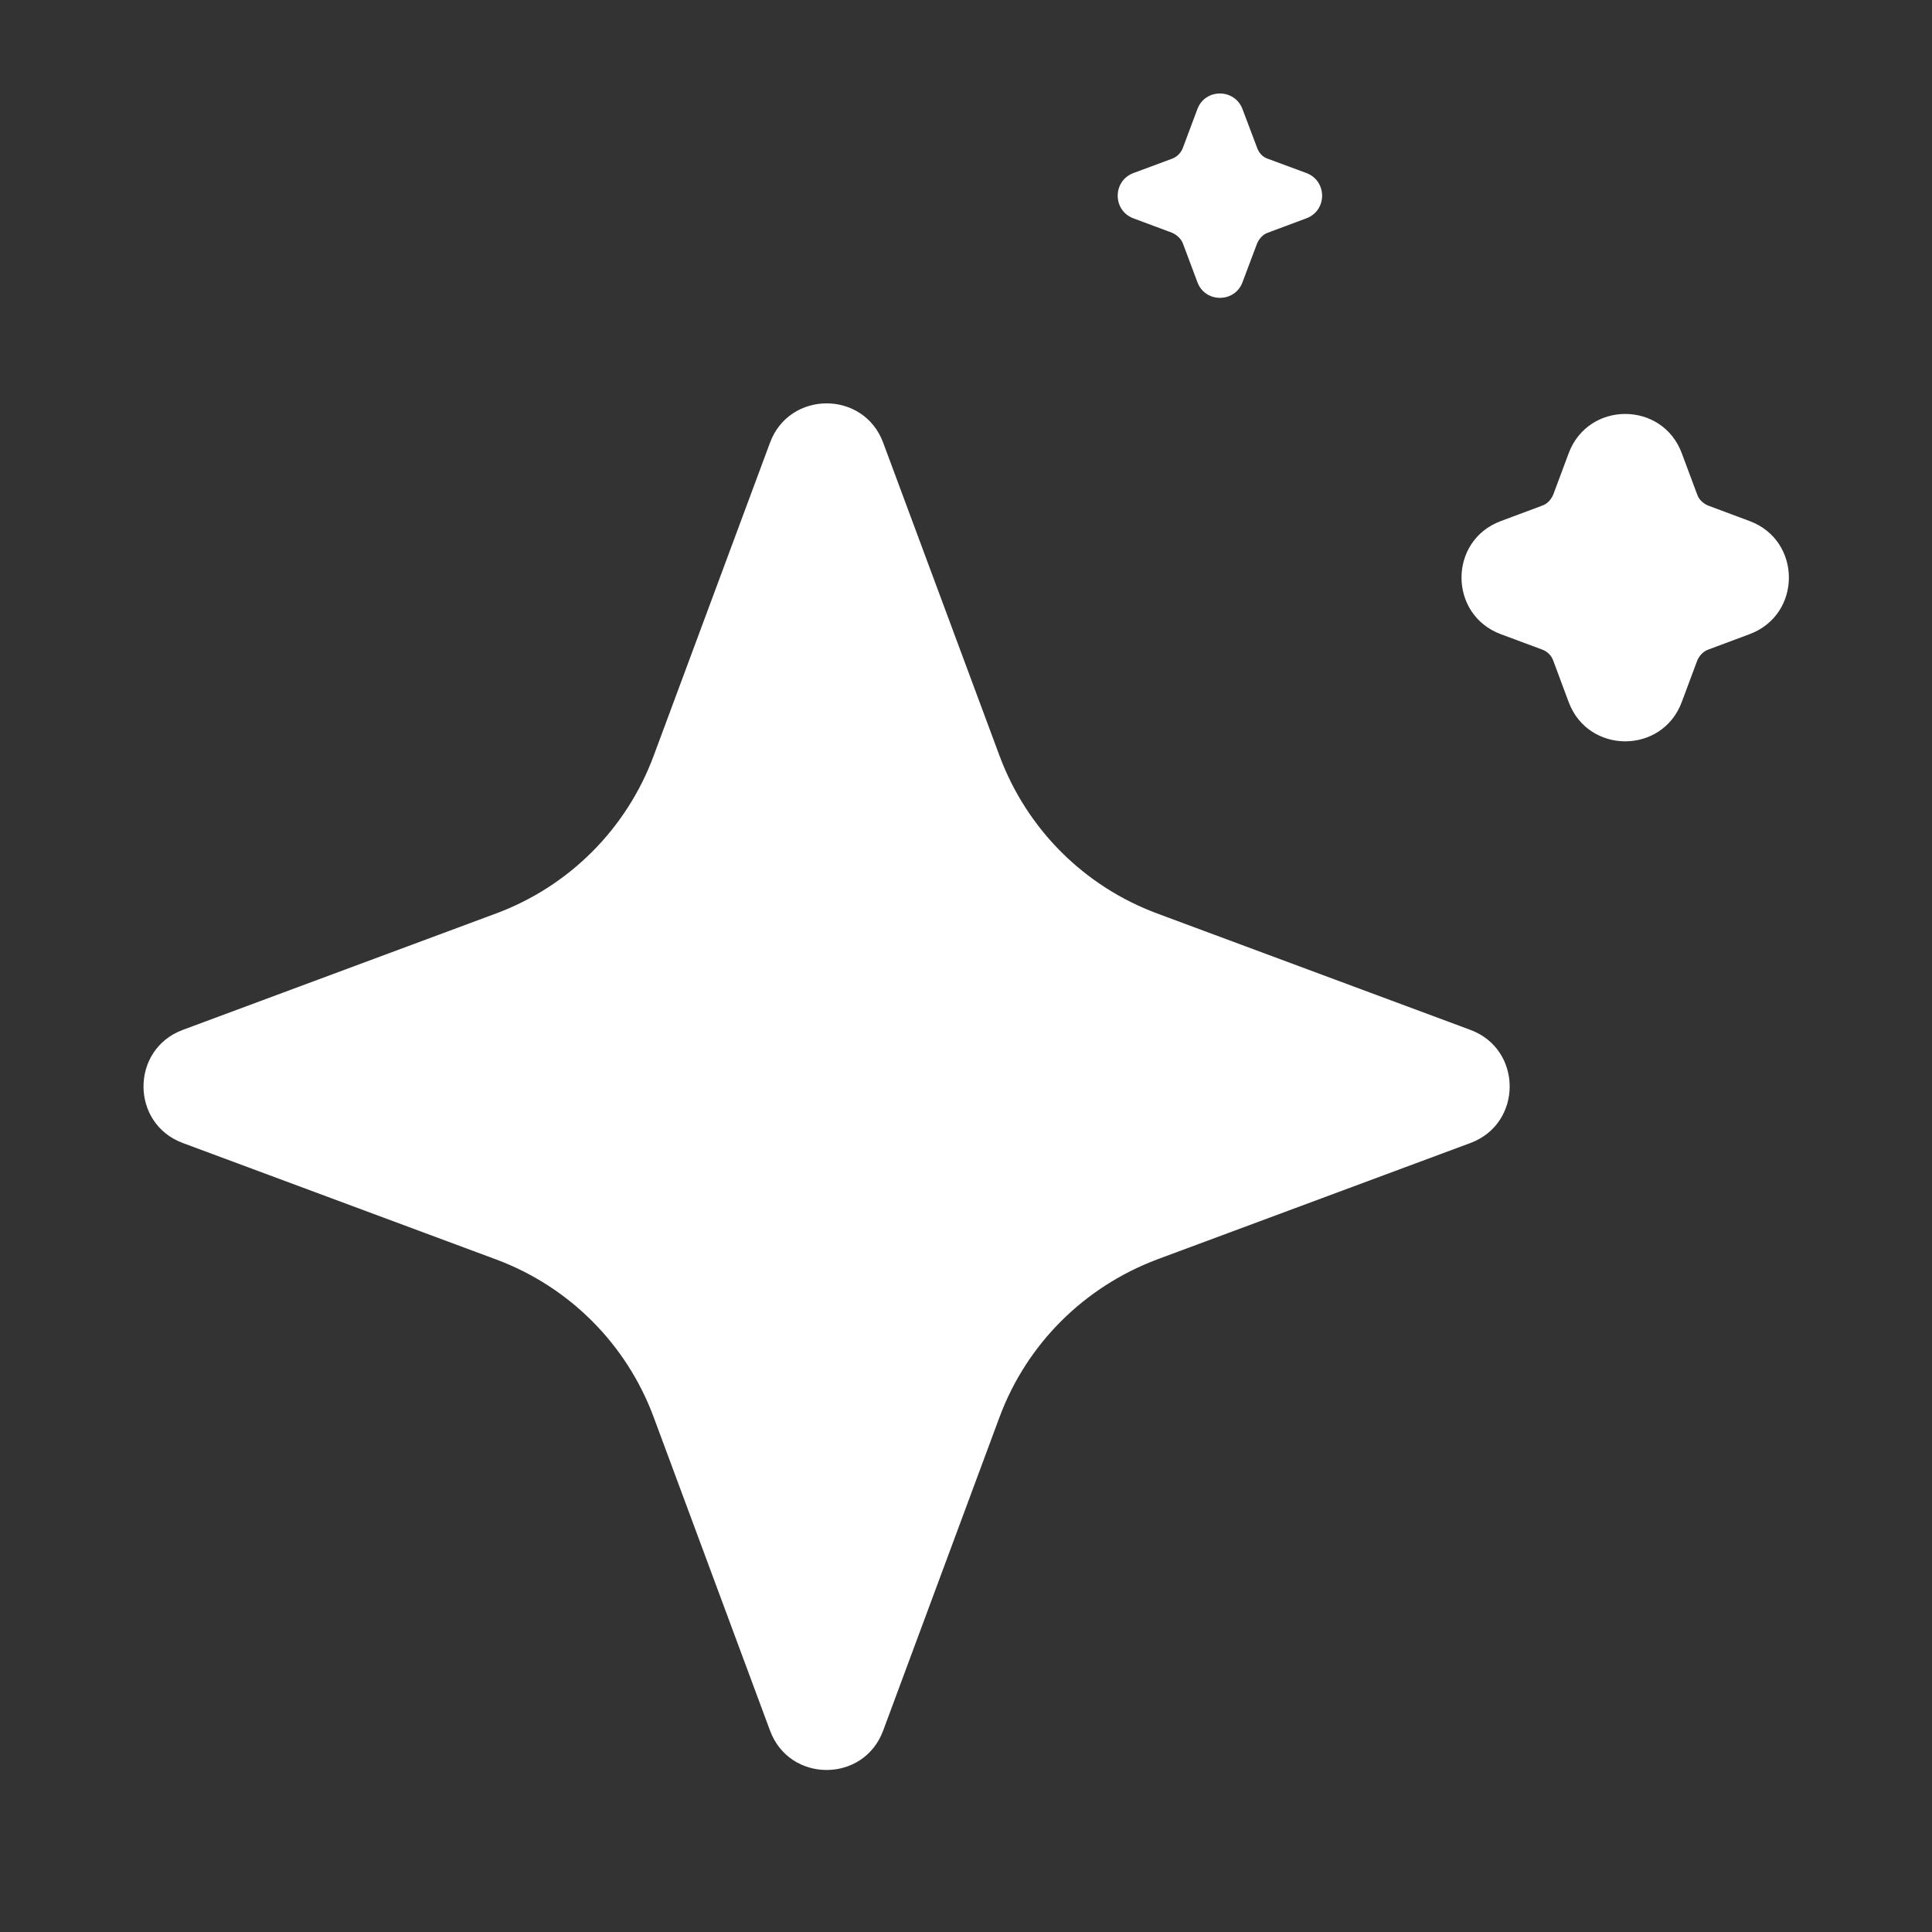 <svg xmlns="http://www.w3.org/2000/svg" width="16" height="16" viewBox="0 0 16 16" fill="none">
    <rect x="0" y="0" width="16" height="16" fill="#333333" stroke="none"/>
    <path d="M12.177 8.529C12.611 8.69 12.611 9.305 12.177 9.466L9.583 10.43C8.978 10.658 8.503 11.13 8.278 11.735L7.314 14.332C7.153 14.767 6.538 14.767 6.377 14.332L5.413 11.735C5.188 11.13 4.713 10.655 4.108 10.43L1.514 9.466C1.08 9.305 1.08 8.69 1.514 8.529L4.108 7.565C4.713 7.34 5.188 6.865 5.413 6.26L6.377 3.666C6.538 3.232 7.153 3.232 7.314 3.666L8.278 6.26C8.503 6.865 8.978 7.34 9.583 7.565L12.177 8.529Z" fill="white"/>
    <path d="M14.489 4.315C14.923 4.476 14.924 5.09 14.489 5.252L14.146 5.38C14.105 5.395 14.073 5.43 14.056 5.47L13.928 5.813C13.767 6.248 13.153 6.248 12.991 5.814L12.863 5.47C12.848 5.43 12.818 5.397 12.773 5.38L12.429 5.252C11.995 5.09 11.995 4.476 12.43 4.315L12.773 4.187C12.816 4.172 12.845 4.137 12.863 4.097L12.991 3.754C13.153 3.319 13.767 3.32 13.928 3.754L14.056 4.097C14.07 4.137 14.105 4.17 14.146 4.187L14.489 4.315Z" fill="white"/>
    <path d="M10.819 1.433C10.992 1.498 10.993 1.743 10.819 1.808L10.5 1.927C10.457 1.942 10.427 1.978 10.41 2.018L10.29 2.337C10.226 2.51 9.98 2.51 9.916 2.336L9.797 2.018C9.782 1.978 9.747 1.945 9.705 1.927L9.386 1.808C9.213 1.743 9.213 1.498 9.387 1.433L9.705 1.315C9.747 1.3 9.782 1.265 9.797 1.222L9.916 0.904C9.98 0.731 10.225 0.731 10.29 0.904L10.41 1.222C10.425 1.265 10.455 1.3 10.5 1.315L10.819 1.433Z" fill="white"/>
</svg>
